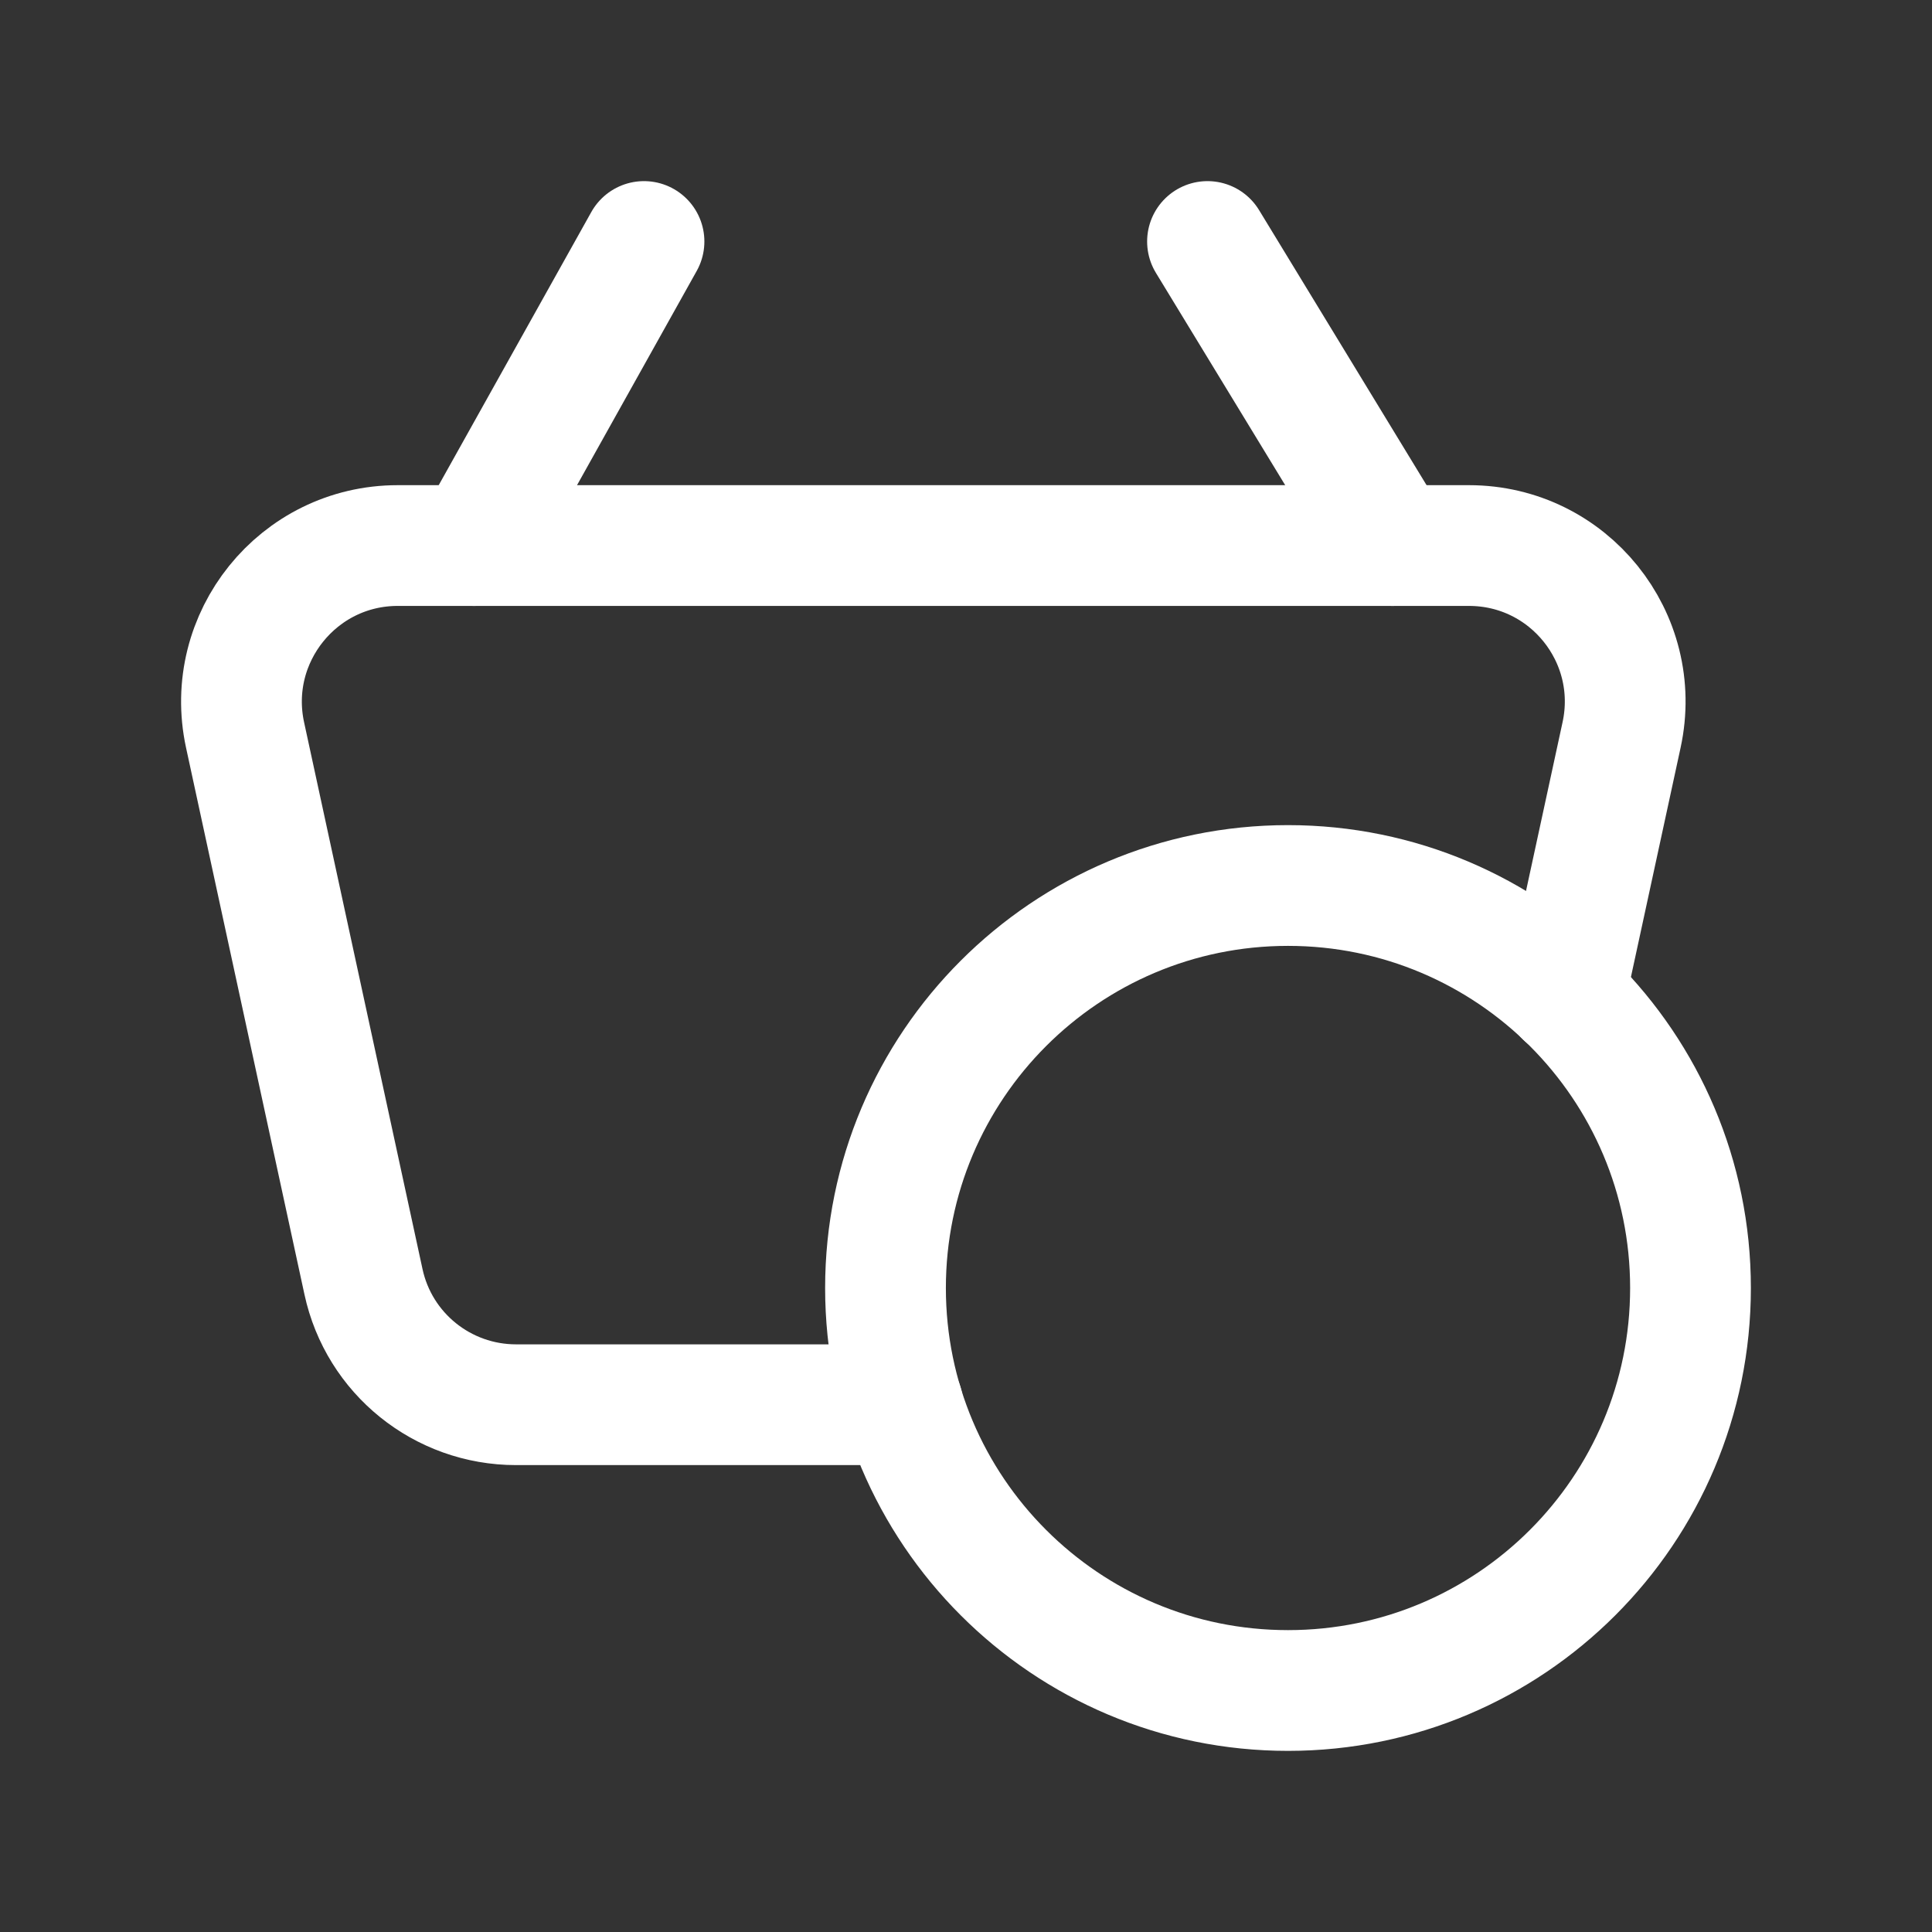 <svg xmlns="http://www.w3.org/2000/svg" width="48" height="48" fill="none" style=""><rect width="100%" height="100%" fill="#333333" stroke="none"/><rect id="backgroundrect" width="100%" height="100%" x="0" y="0" fill="none" stroke="none"/>






<g class="currentLayer" style=""><title>Layer 1</title><path d="M16 6L11.78 13.554" stroke="#ffffff" stroke-width="3" stroke-linecap="round" stroke-linejoin="round" id="svg_1" class="" stroke-opacity="1"/><path d="M30 6L34.6 13.554" stroke="#ffffff" stroke-width="3" stroke-linecap="round" stroke-linejoin="round" id="svg_2" class="" stroke-opacity="1"/><path d="M32 42C26.478 42 22 37.522 22 32C22 26.478 26.478 22 32 22C37.524 22 42 26.478 42 32C42 37.522 37.524 42 32 42" stroke="#ffffff" stroke-width="3" stroke-linecap="round" stroke-linejoin="round" id="svg_3" class="" stroke-opacity="1"/><path d="M38.882 24.75L40.288 18.258C40.812 15.84 38.974 13.554 36.496 13.554H9.88C7.408 13.554 5.566 15.84 6.088 18.258L9.03 31.842C9.414 33.628 10.994 34.9 12.822 34.9H22.43" stroke="#ffffff" stroke-width="3" stroke-linecap="round" stroke-linejoin="round" id="svg_6" class="" stroke-opacity="1"/></g></svg>